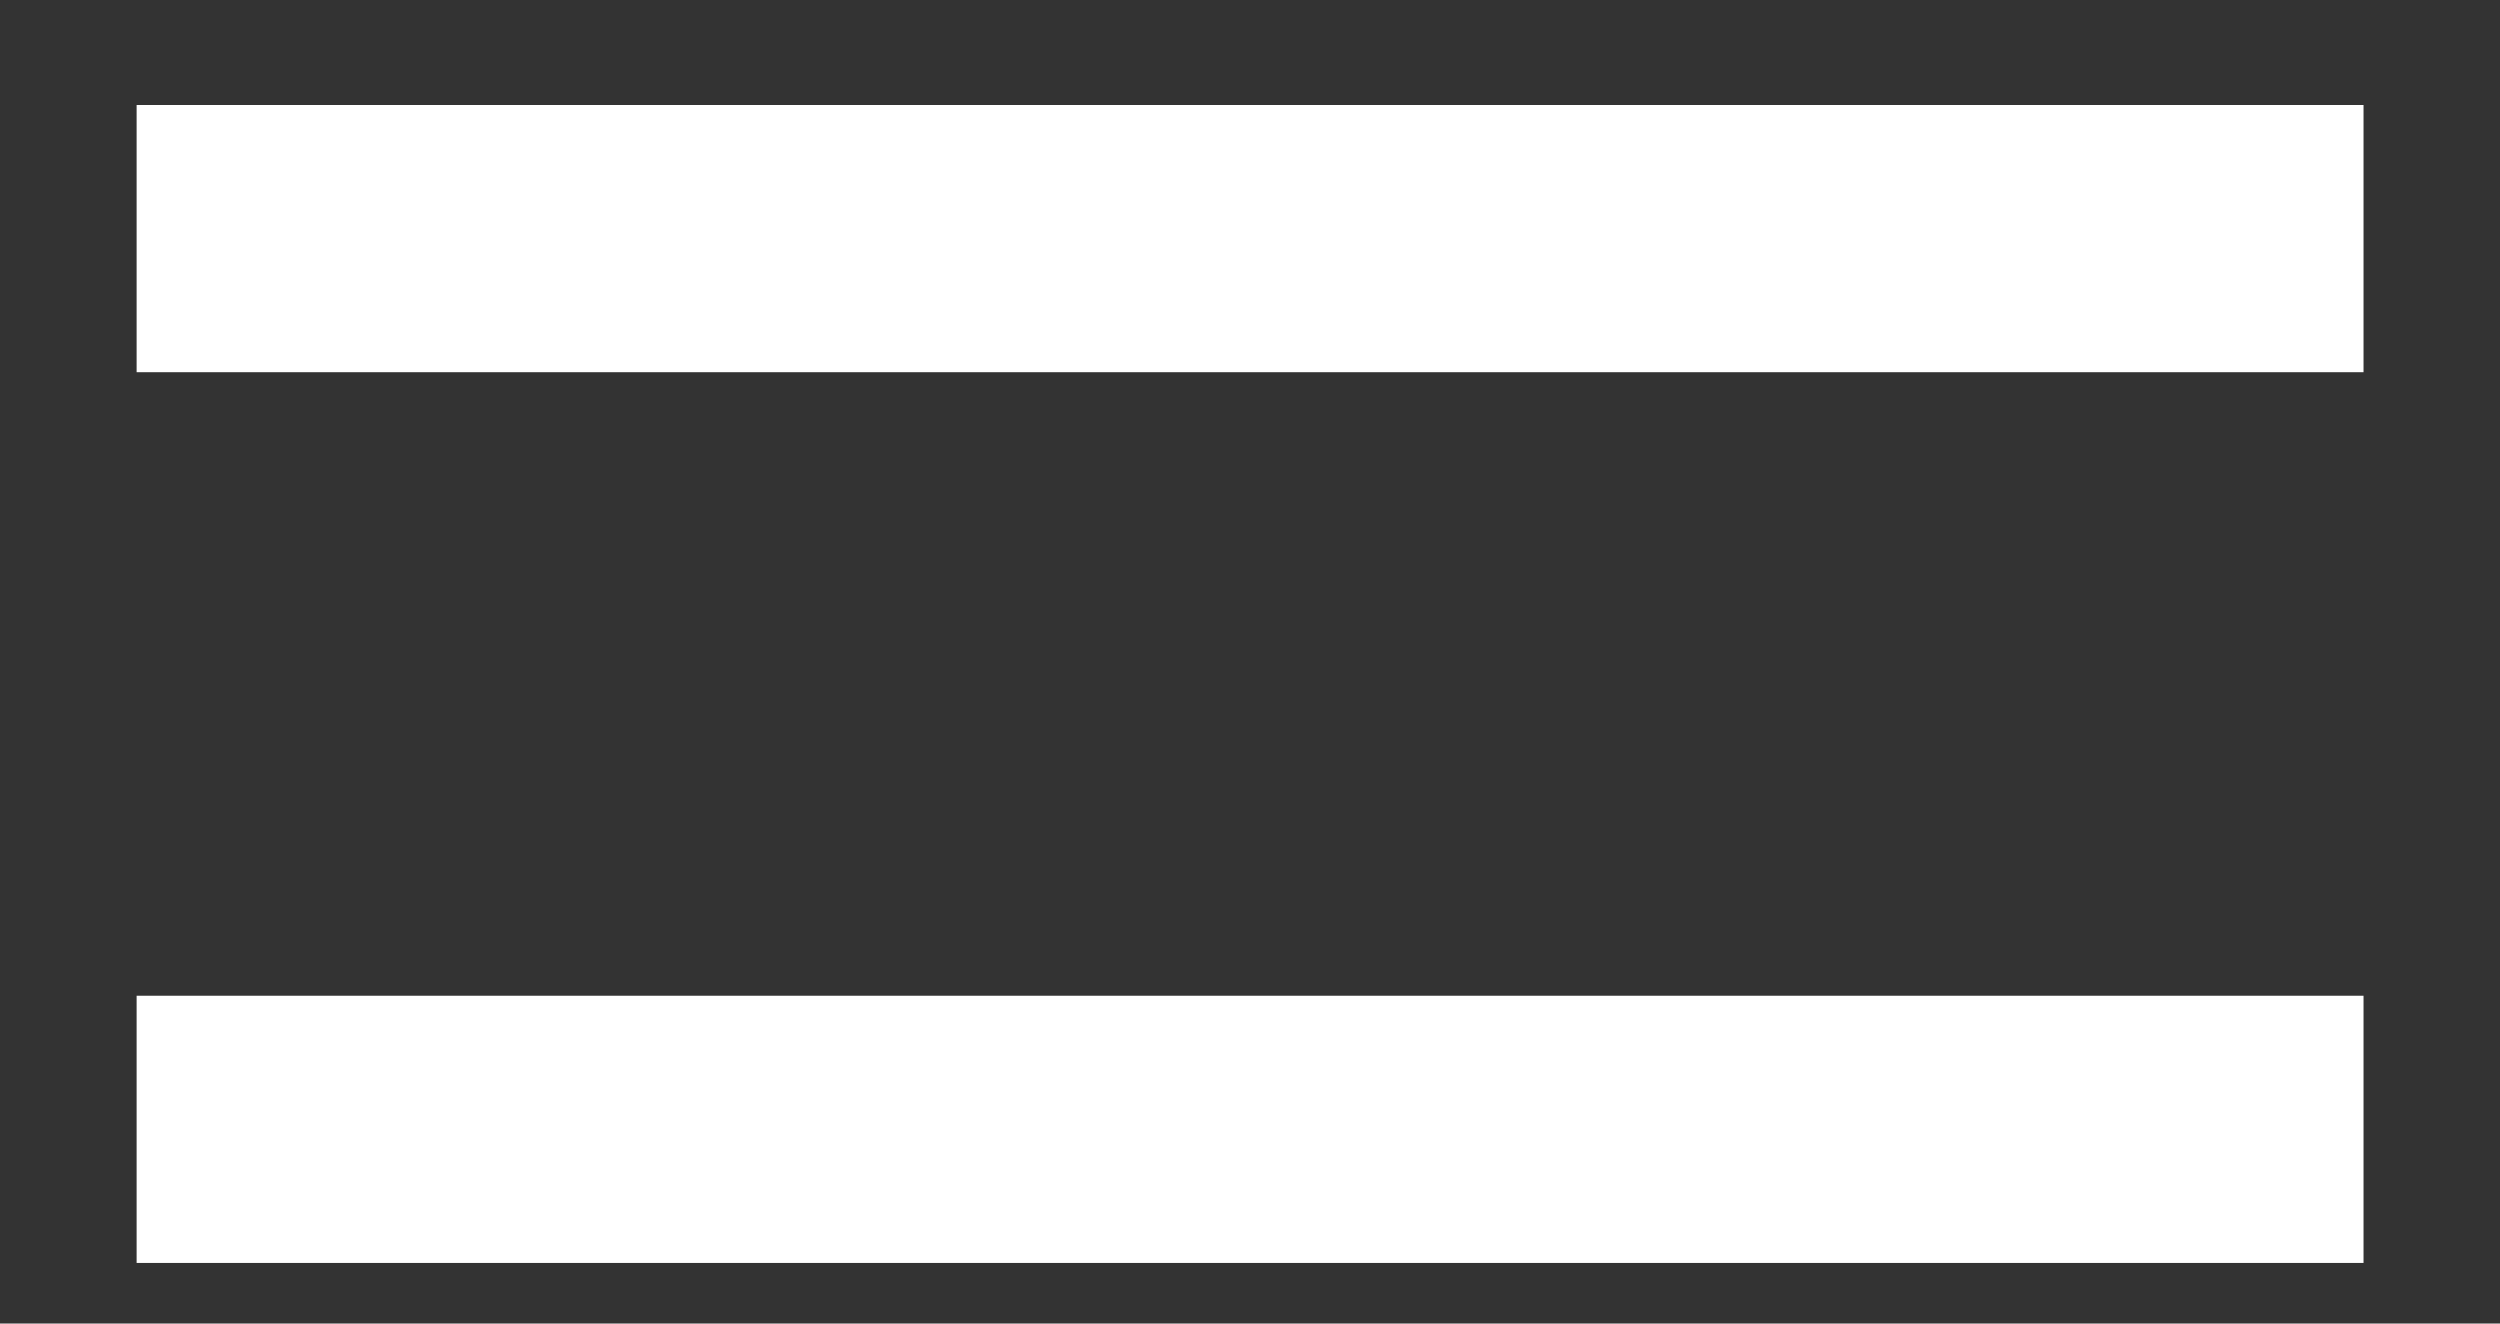 <?xml version="1.0" encoding="UTF-8"?> <svg xmlns="http://www.w3.org/2000/svg" width="17" height="9" viewBox="0 0 17 9" fill="none"><rect x="0" y="0" width="17" height="9" fill="#333333" stroke="none"/><rect x="0.929" y="0.714" width="15.143" height="1.817" fill="white"></rect><rect x="0.929" y="6.771" width="15.143" height="1.817" fill="white"></rect></svg> 